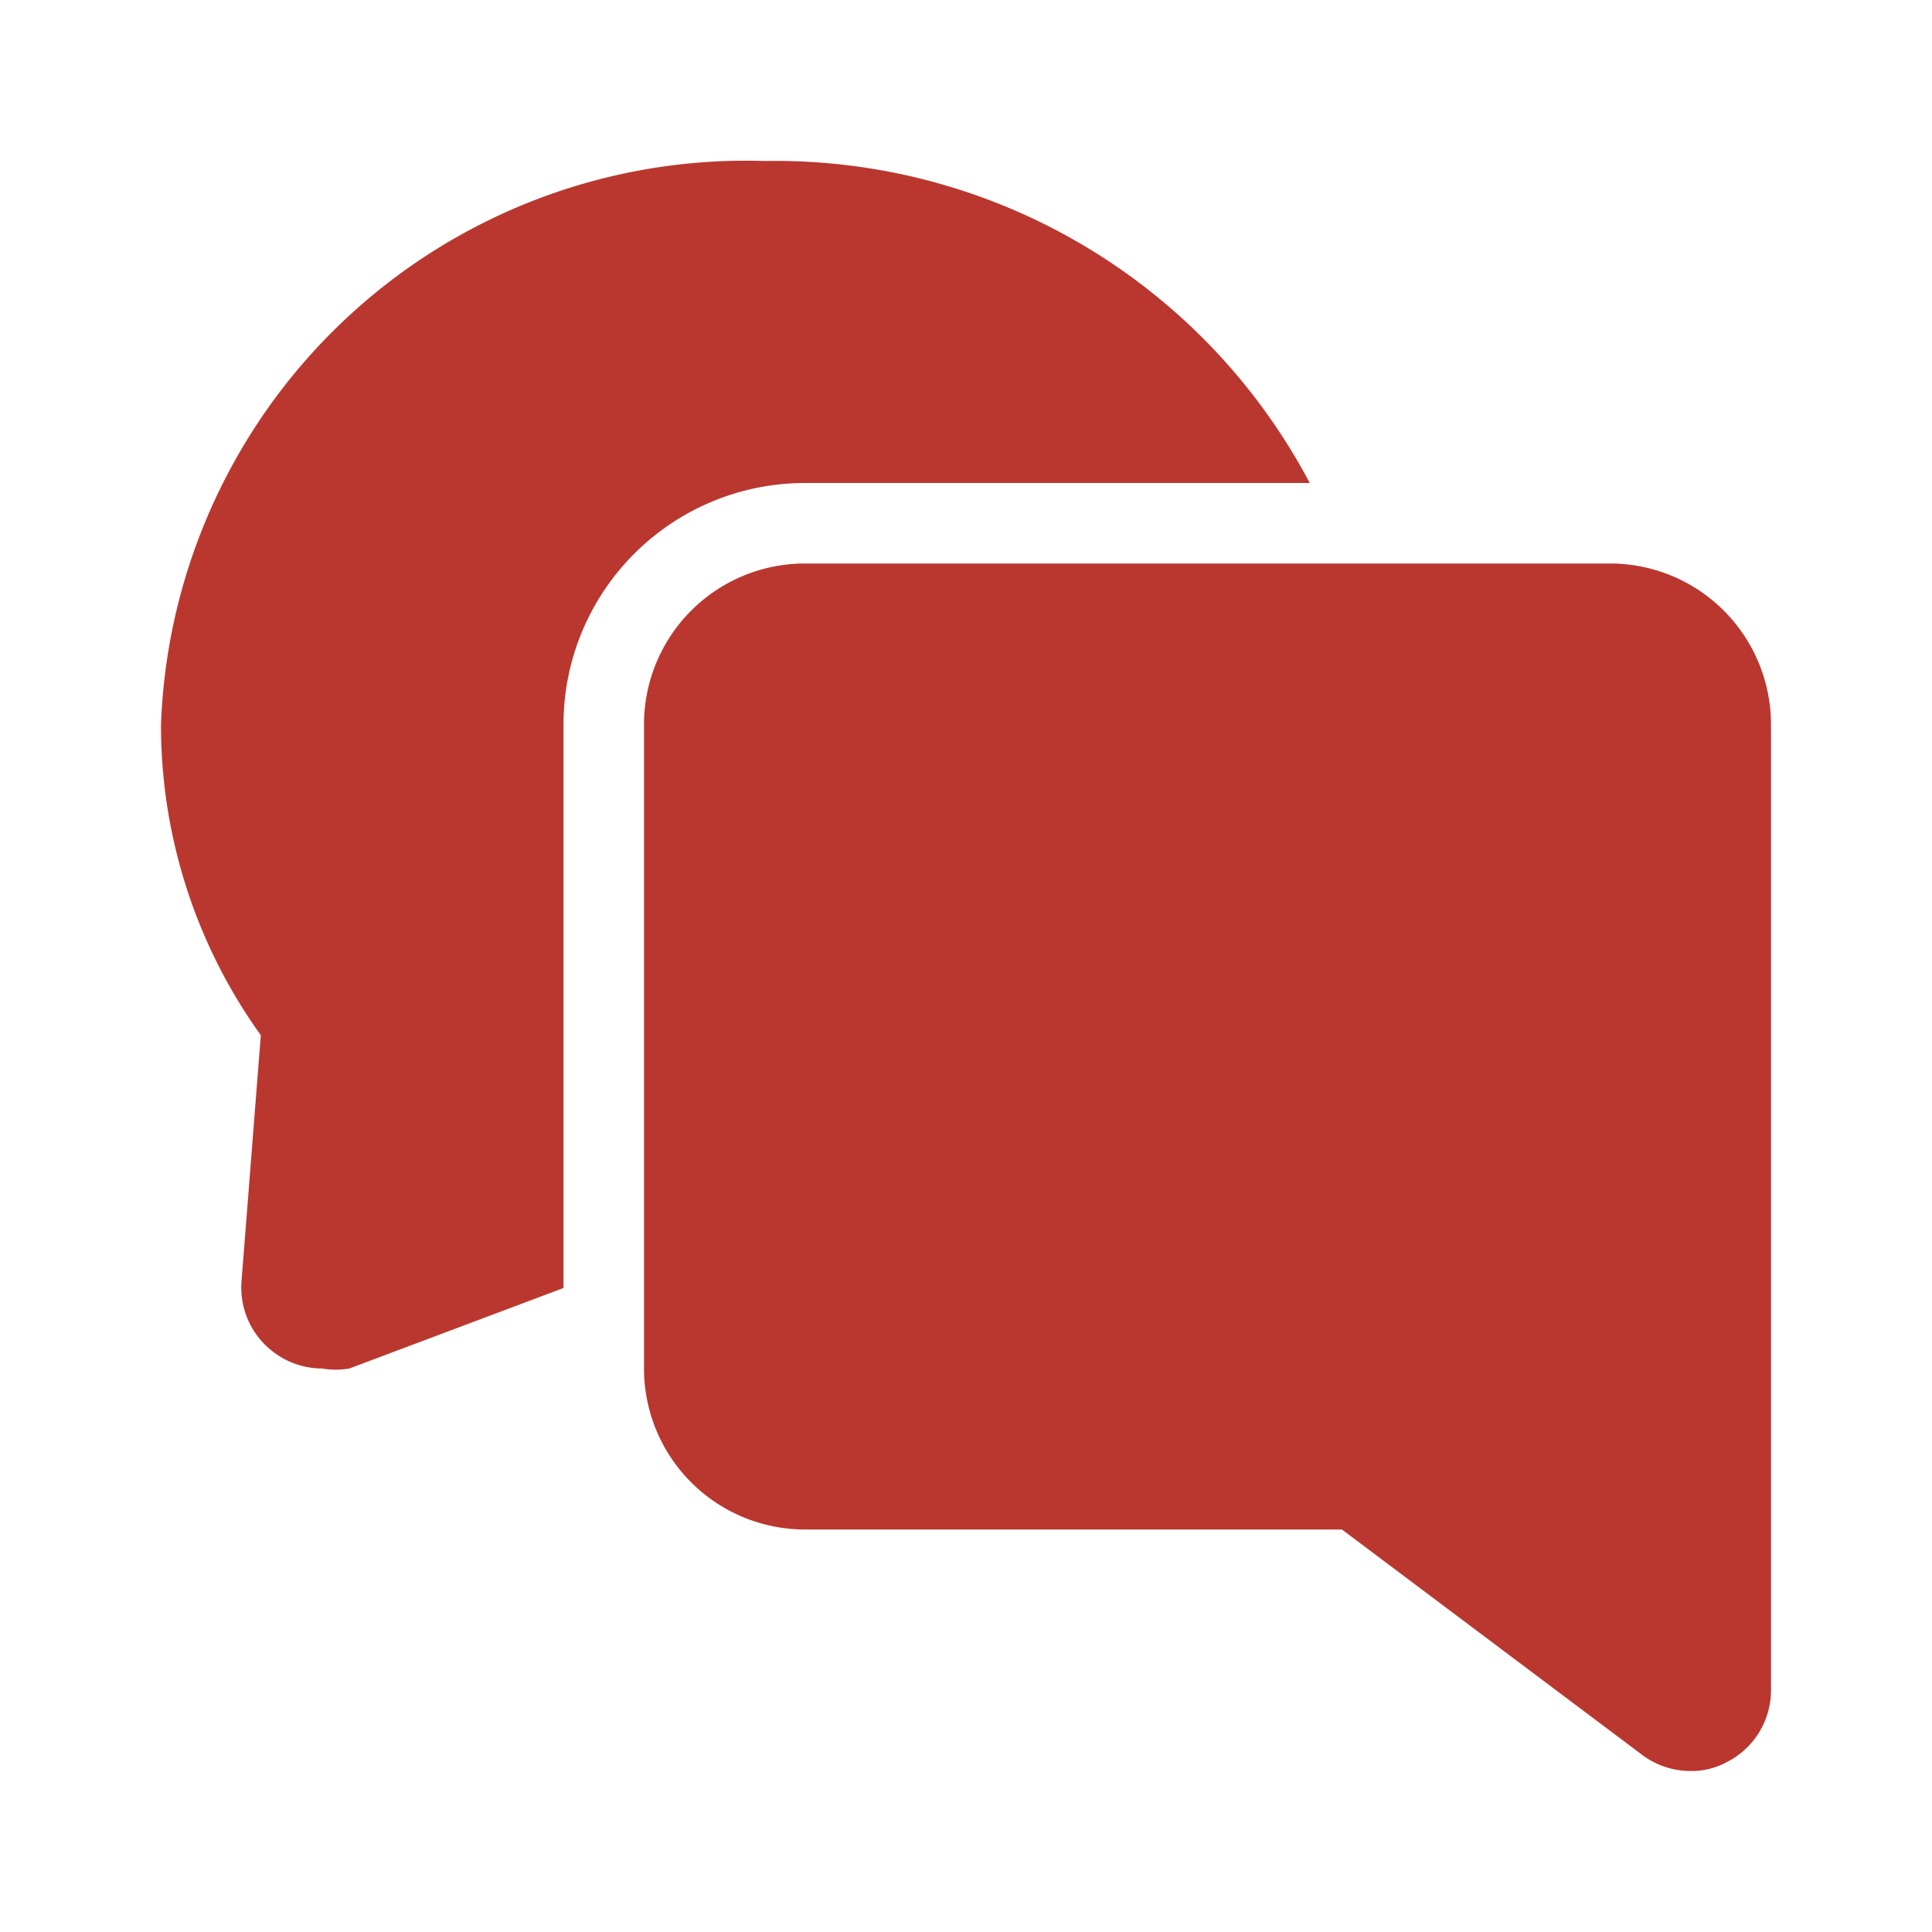 <?xml version="1.0" encoding="utf-8"?><!-- Uploaded to: SVG Repo, www.svgrepo.com, Generator: SVG Repo Mixer Tools -->
<svg width="800px" height="800px" viewBox="0 0 24 24" xmlns="http://www.w3.org/2000/svg" id="conversation-alt-2" class="icon glyph"><path d="M22,9V21a1,1,0,0,1-.55.89A.91.91,0,0,1,21,22a1,1,0,0,1-.6-.2L16.67,19H10a2,2,0,0,1-2-2V9a2,2,0,0,1,2-2H20A2,2,0,0,1,22,9Z" style="fill:#ba372f"></path><path d="M16.27,6H10A3,3,0,0,0,7,9v7l-2.66,1A1,1,0,0,1,4,17a1,1,0,0,1-.61-.21A1,1,0,0,1,3,15.92l.24-3.06A6.6,6.6,0,0,1,2,9,7.27,7.27,0,0,1,9.5,2,7.51,7.51,0,0,1,16.27,6Z" style="fill:#ba372f"></path></svg>